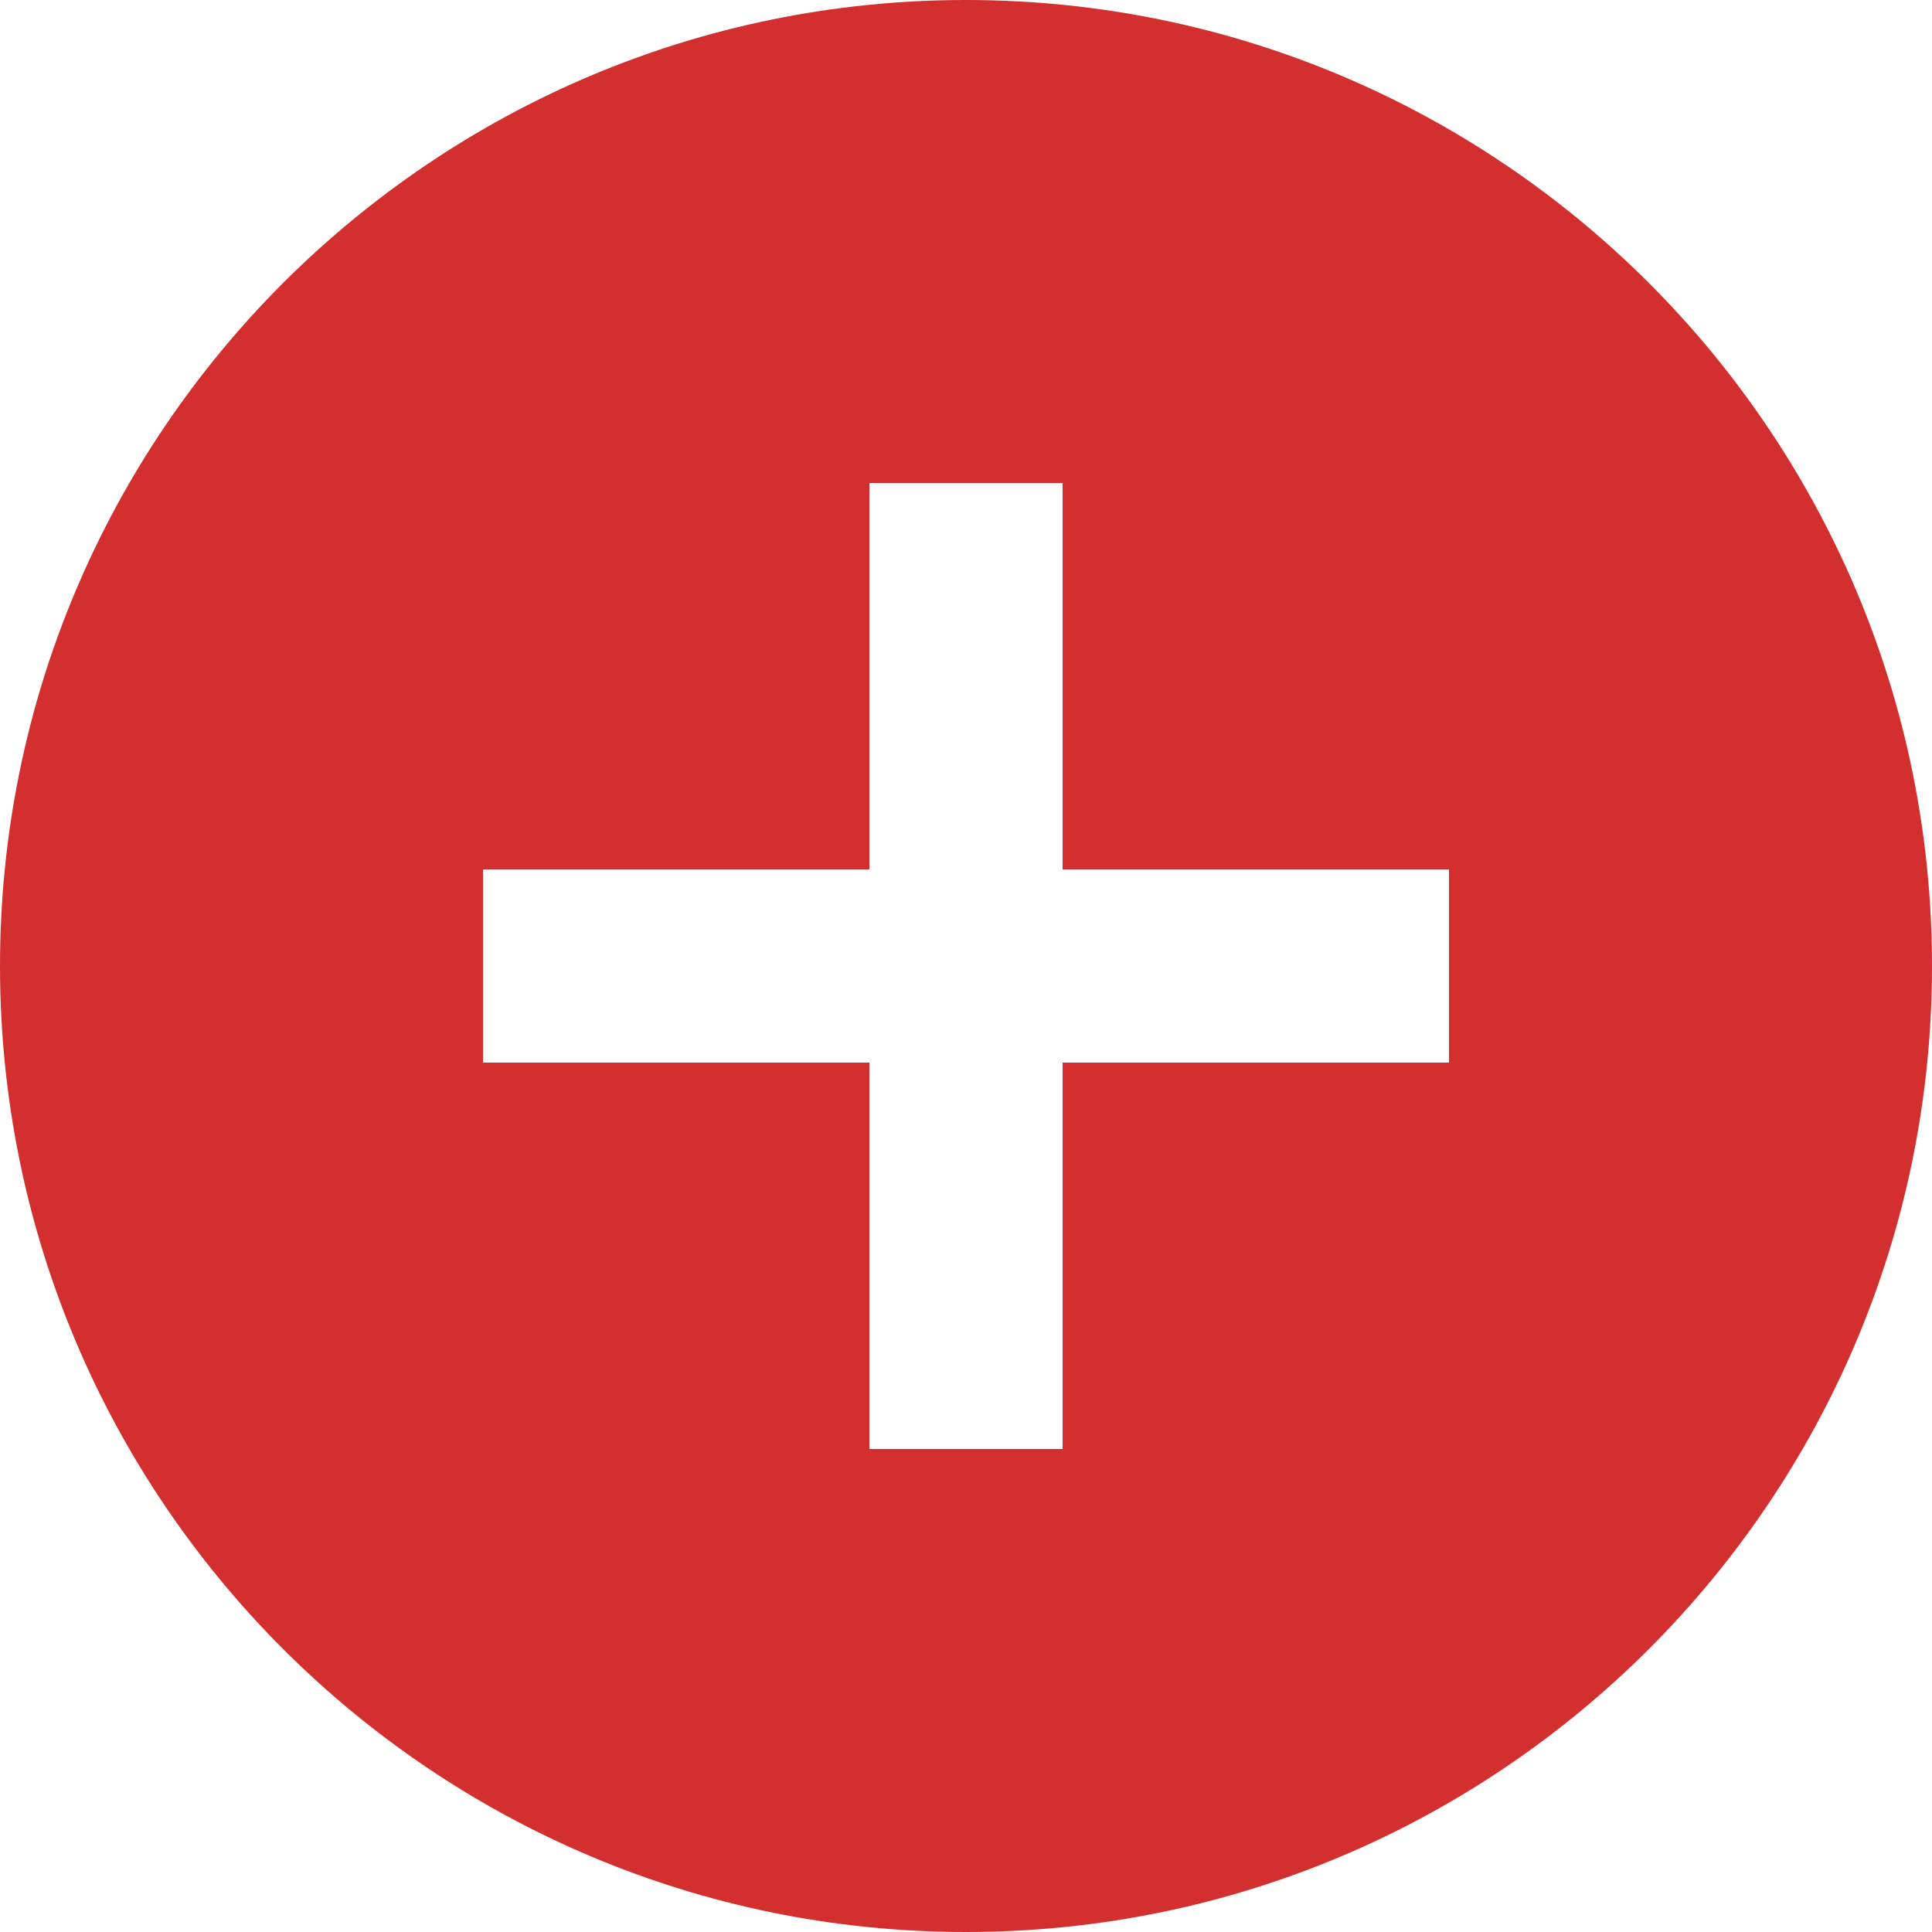 <svg width="12" height="12" viewBox="0 0 12 12" fill="none" xmlns="http://www.w3.org/2000/svg">
<path d="M6 0C2.688 0 0 2.688 0 6C0 9.312 2.688 12 6 12C9.312 12 12 9.312 12 6C12 2.688 9.312 0 6 0ZM9 6.6H6.6V9H5.4V6.6H3V5.4H5.4V3H6.6V5.4H9V6.6Z" fill="#D32F2F"/>
</svg>
